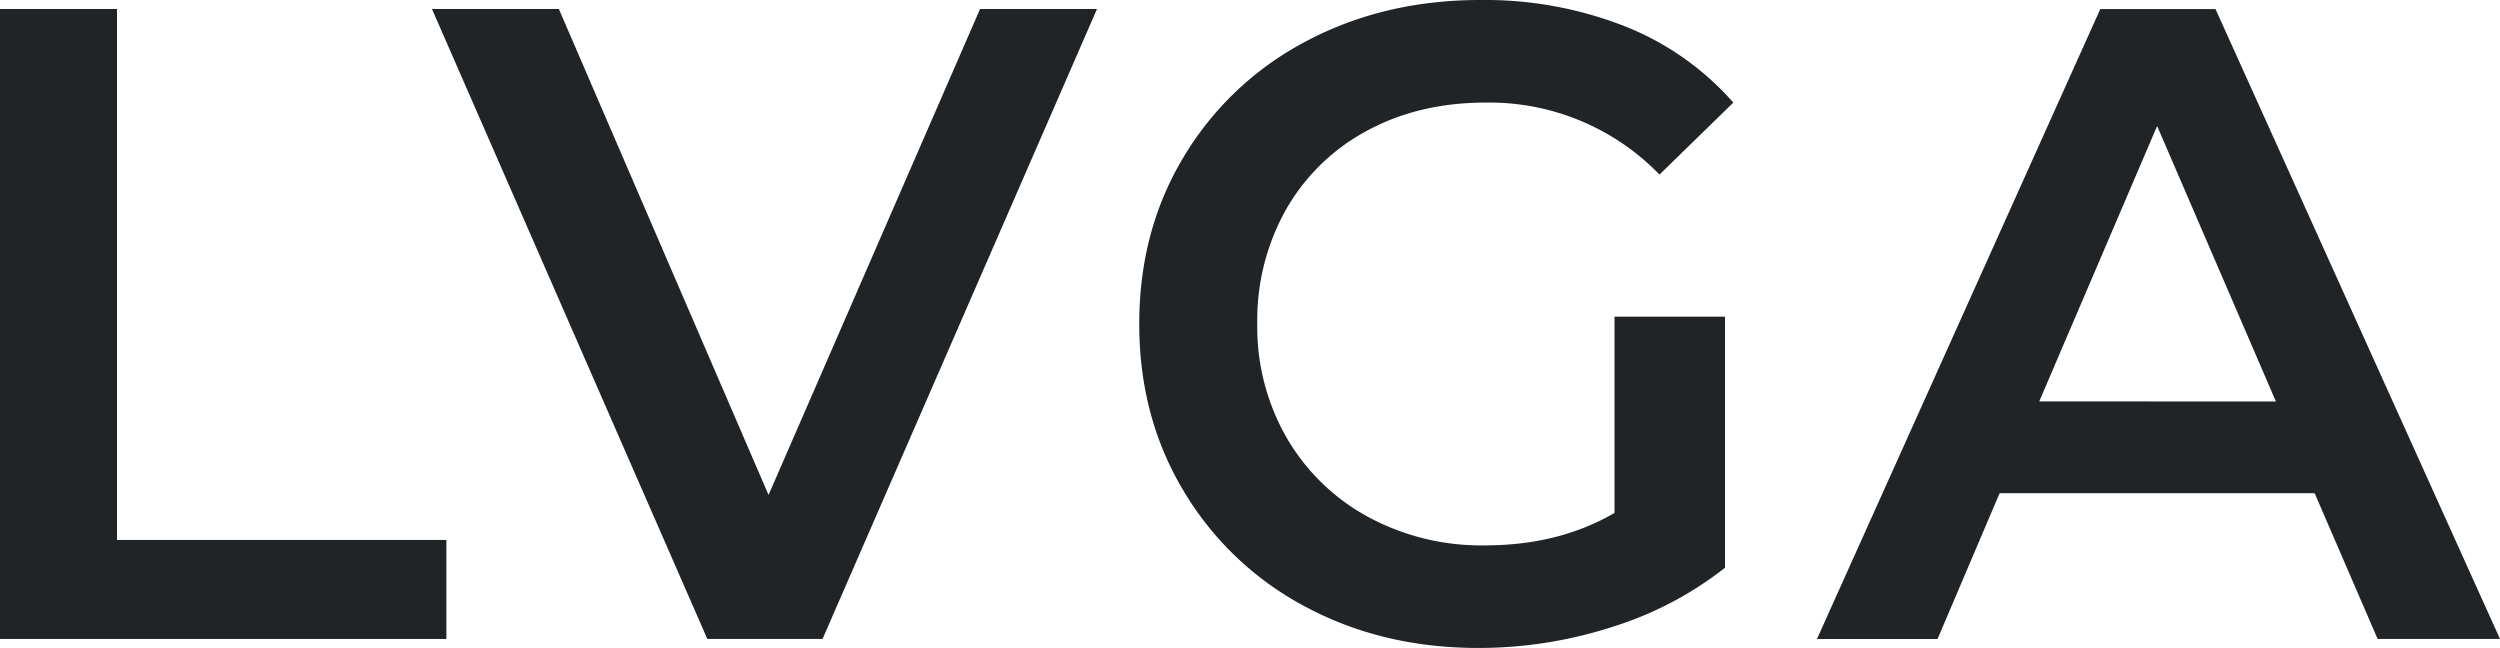 <svg id="Layer_1" data-name="Layer 1" xmlns="http://www.w3.org/2000/svg" viewBox="0 0 600 155.51"><defs><style>.cls-1{fill:#202426;}</style></defs><path class="cls-1" d="M0,2.16H28.08V129.59h79.05v23.76H0Z"/><path class="cls-1" d="M263.28,2.16,197.41,153.35H169.76L103.67,2.16h30.46l50.32,116.63L235.21,2.16Z"/><path class="cls-1" d="M387.48,76H414v60.26a84.46,84.46,0,0,1-27.21,14.25,104.53,104.53,0,0,1-32,5q-23.12,0-41.68-10A74.47,74.47,0,0,1,284,117.71q-10.59-17.7-10.58-40T284,37.8A74.39,74.39,0,0,1,313.29,10Q332,0,355.29,0a91.86,91.86,0,0,1,34.56,6.26A67.93,67.93,0,0,1,416,24.62L398.28,41.9a56.83,56.83,0,0,0-41.69-17.28q-16,0-28.4,6.7a48.82,48.82,0,0,0-19.44,18.79,54,54,0,0,0-7,27.64,53.22,53.22,0,0,0,7,27.22,50.29,50.29,0,0,0,19.44,19,56.93,56.93,0,0,0,28.18,6.92q17.72,0,31.11-7.78Z"/><path class="cls-1" d="M555.51,118.36h-75.6l-14.9,35H436.07l68-151.19h27.65L600,153.35H570.63Zm-9.29-22L517.71,30.24,489.42,96.33Z"/></svg>
